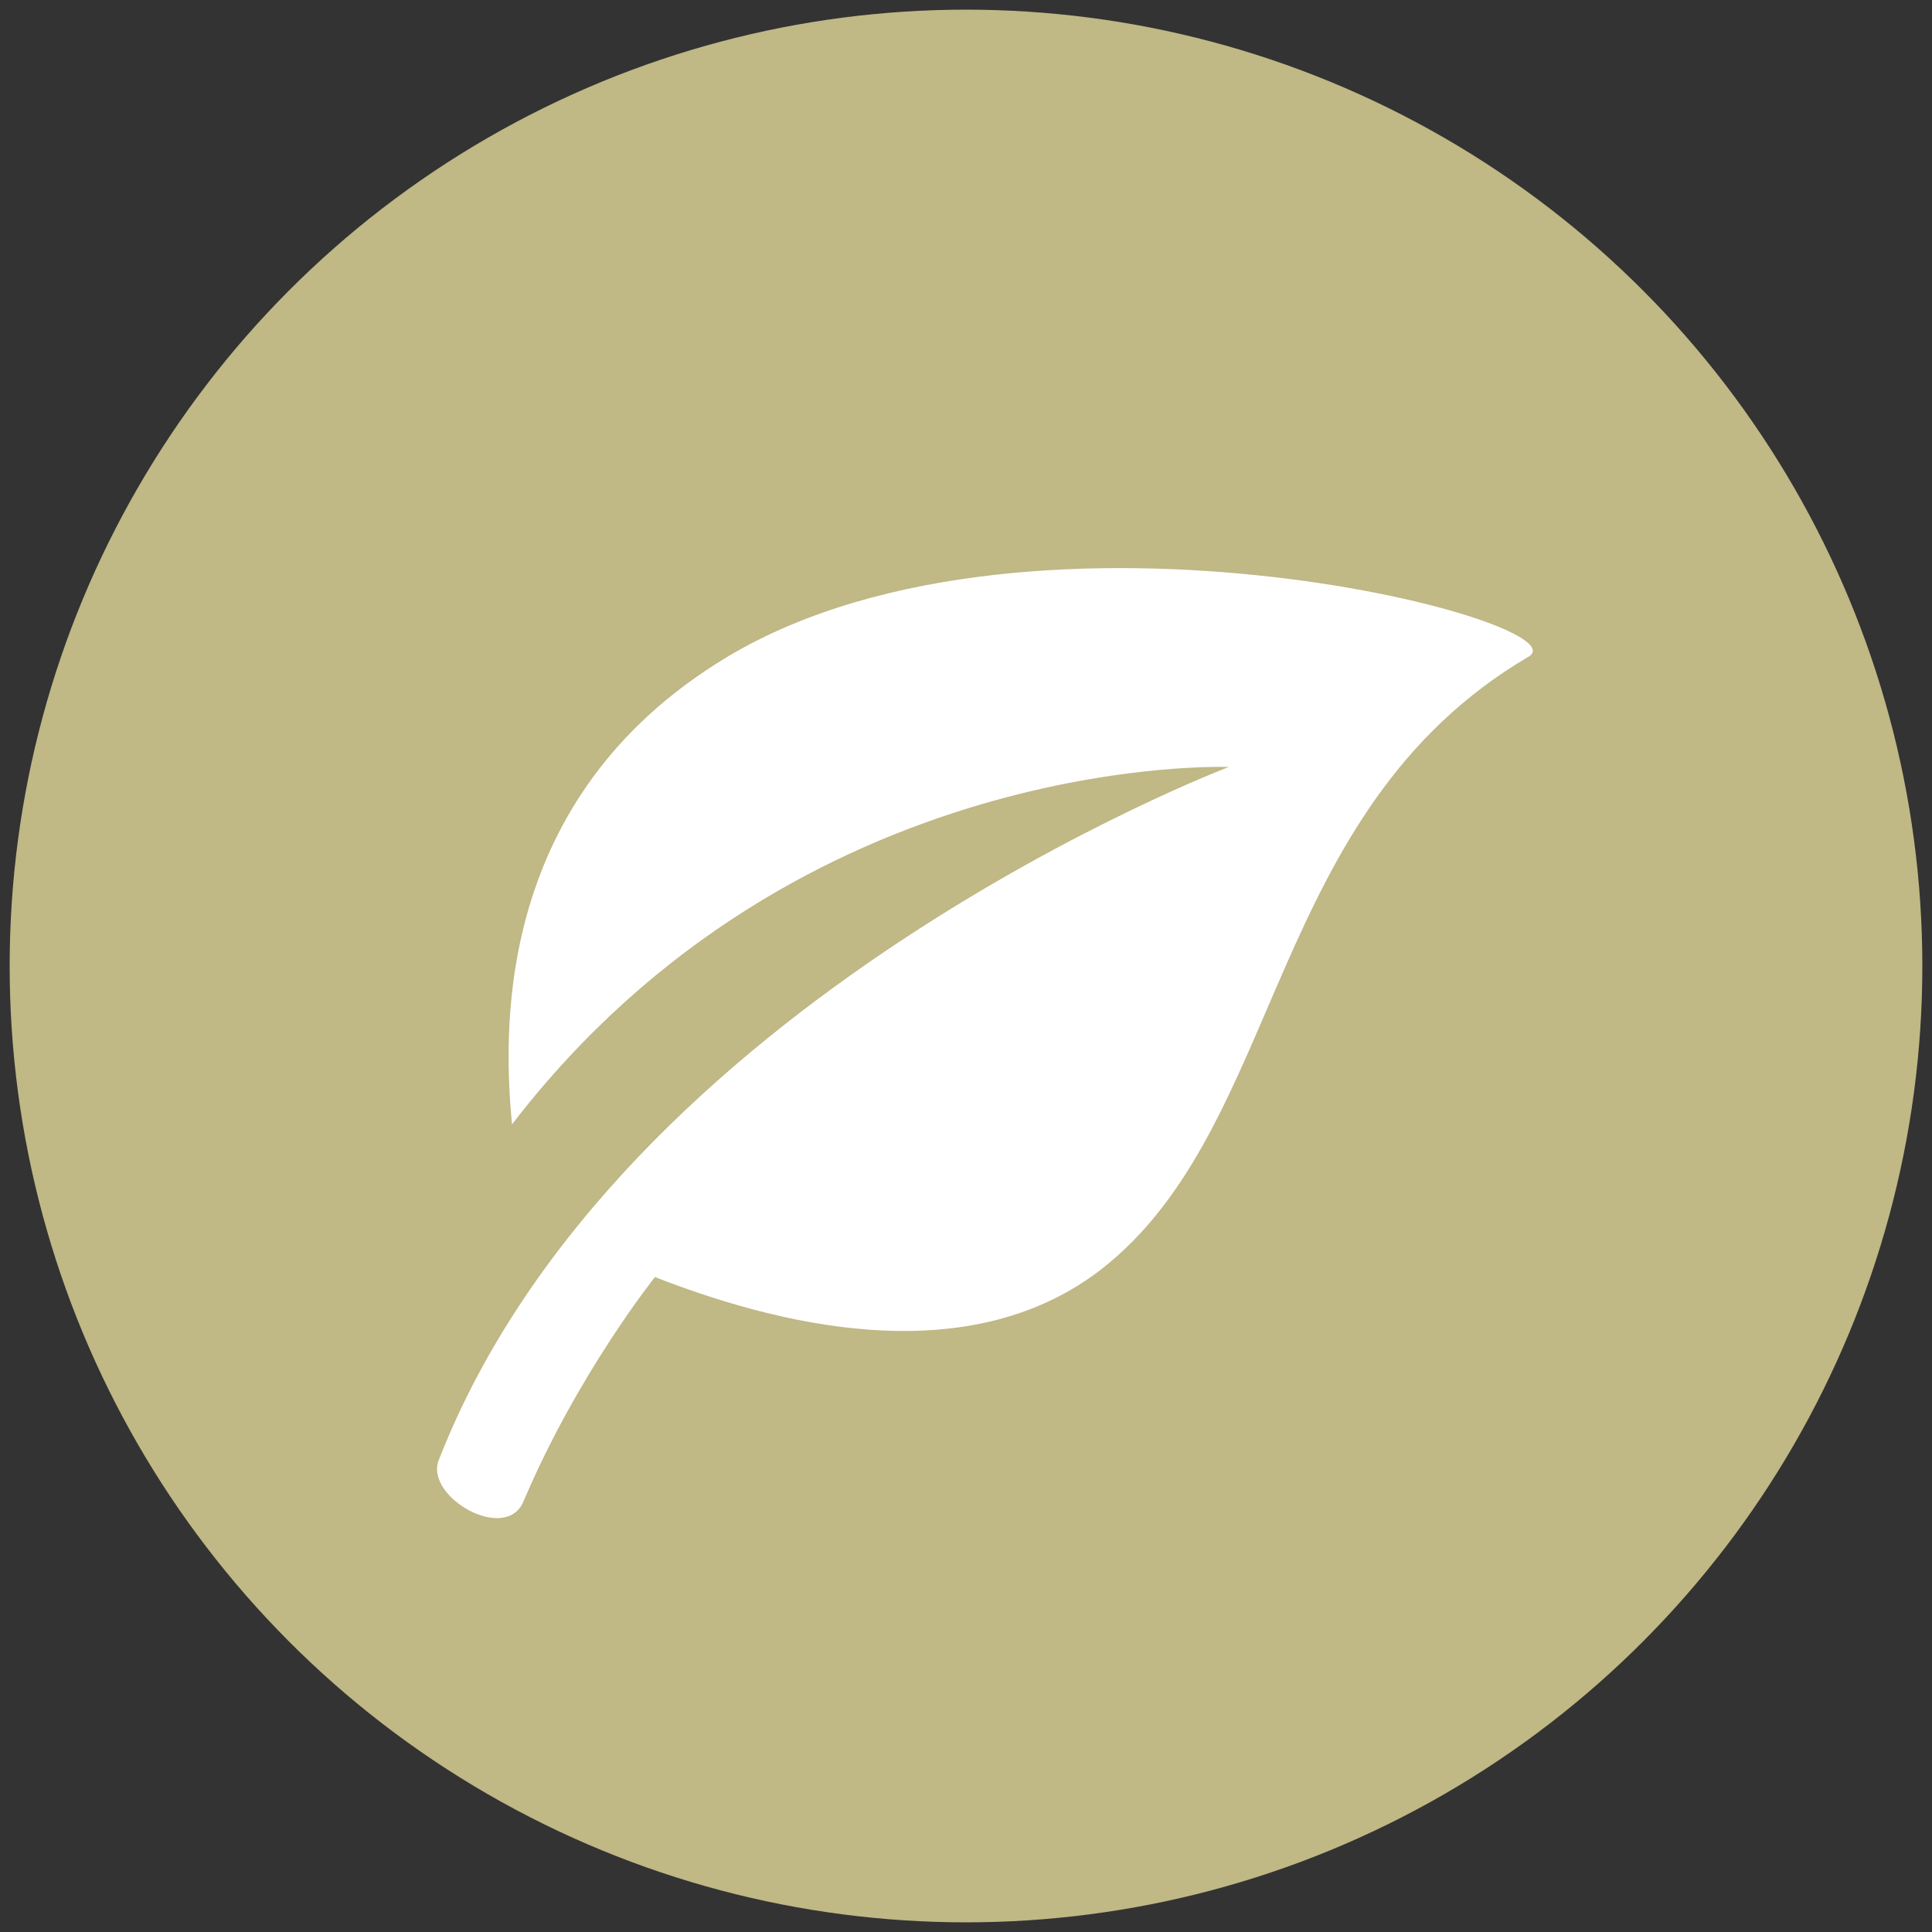 <?xml version="1.0" encoding="utf-8"?>
<!-- Generator: Adobe Illustrator 19.2.1, SVG Export Plug-In . SVG Version: 6.00 Build 0)  -->
<svg version="1.1" id="Layer_1" xmlns="http://www.w3.org/2000/svg" xmlns:xlink="http://www.w3.org/1999/xlink" x="0px" y="0px"
	 viewBox="0 0 100 100" style="enable-background:new 0 0 100 100;" xml:space="preserve">
<rect x="0" y="0" width="100" height="100" fill="#333333" stroke="none"/>
<style type="text/css">
	.st0{fill:#C0B885;}
	.st1{fill:#FFFFFF;}
</style>
<circle class="st0" cx="50" cy="50" r="49.5"/>
<path class="st1" d="M79.1,34C65.5,42,66.5,58.3,57,65.7c-7.1,5.5-17.2,2.7-23.1,0.4c0,0-4,5-6.8,11.6c-0.9,2.2-5.1-0.2-4.4-2.1
	C32,51.7,63.6,39.7,63.6,39.7s-22.2-0.9-37.1,18.5c-0.4-4.4-1.1-16.4,10.5-23.8C52.5,24.4,82.3,32.2,79.1,34z"/>
</svg>

